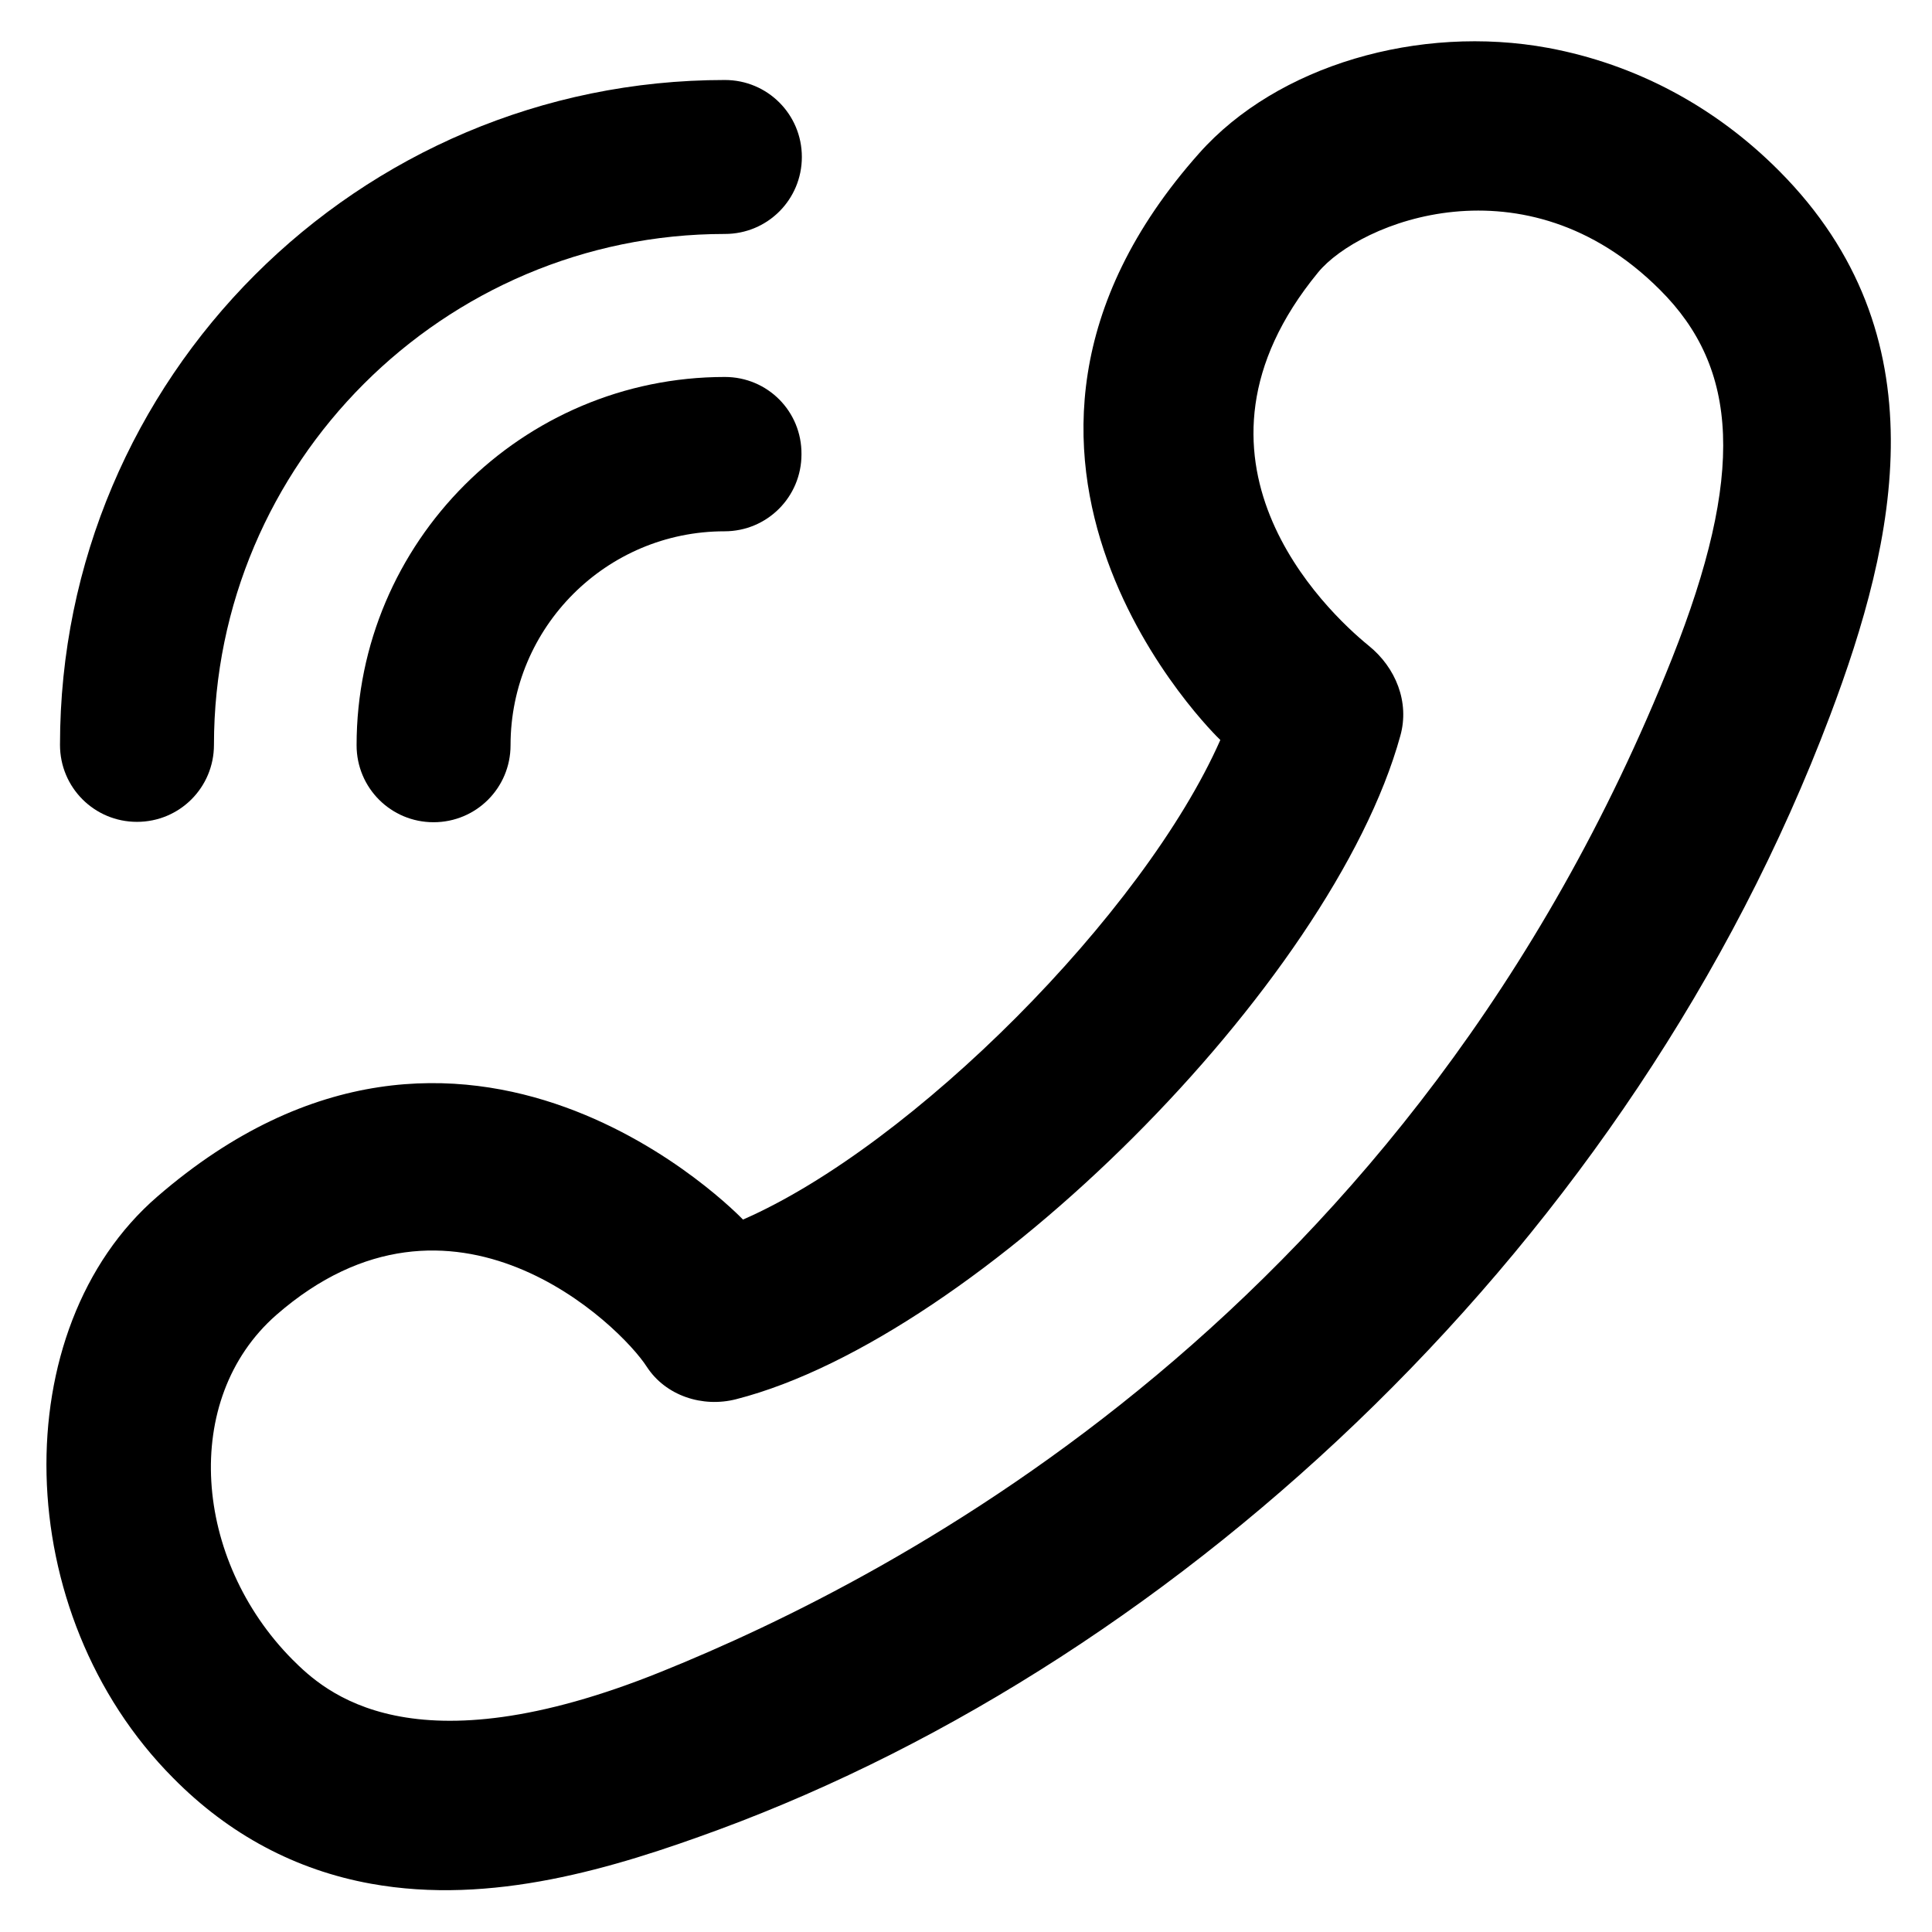 <?xml version='1.0' encoding='utf-8'?>
<!DOCTYPE svg PUBLIC '-//W3C//DTD SVG 1.1//EN' 'http://www.w3.org/Graphics/SVG/1.1/DTD/svg11.dtd'>
<!-- Uploaded to: SVG Repo, www.svgrepo.com, Generator: SVG Repo Mixer Tools -->
<svg fill="#000000" height="800px" width="800px" version="1.1" xmlns="http://www.w3.org/2000/svg" viewBox="0 0 512 512" xmlns:xlink="http://www.w3.org/1999/xlink" enable-background="new 0 0 512 512">
  <g>
    <g>
      <g>
        <path d="M36.3,217.8c11.3,0,20.4-9.1,20.4-20.4C56.7,122.8,117.5,62,192.1,62c11.3,0,20.4-9.1,20.4-20.4s-9.1-20.4-20.4-20.4     c-97.2,0-176.2,79-176.2,176.2C15.9,208.7,25,217.8,36.3,217.8z"/>
        <path d="m192.1,99.9c-53.8,0-97.6,43.8-97.6,97.6 0,11.3 9.1,20.4 20.4,20.4 11.3,0 20.4-9.1 20.4-20.4 0-31.3 25.4-56.7 56.7-56.7 11.3,0 20.4-9.1 20.4-20.4 0.1-11.4-9-20.5-20.3-20.5z"/>
        <path d="m471.5,45.3c-17-17.1-38.1-28.3-61.2-32.6-34.2-6.3-71.8,4.6-92.5,27.9-71.9,80.8 5.1,155.1 5.6,155.5-20.3,46-81.6,107.5-126.5,127.1-0.5-0.5-73.4-76.9-155.2-6.1-40.4,34.9-39.3,110.4 4.2,154.1 14.8,15 32.5,24.4 52.4,28 32,5.8 64.4-4.1 92.1-14.3 123.3-45.5 242.1-156.2 294.6-295.3 17.6-46.6 29.8-100.8-13.5-144.3zm-28.4,129.2c-69,173.5-206.1,243.6-267.8,268.5-66.3,26.8-89.3,5.3-97.8-3.2-26.2-26.4-29.7-69-4.3-91.3 46.7-40.8 91.2,2.8 98.2,13.7 5,7.7 14.8,10.9 23.7,8.6 64.1-16.4 157.9-110.1 176-175.8 2.5-8.9-1.2-18.1-8.4-23.9-11.3-9.2-53.9-49.6-13.4-98.9 10.9-13.3 54.9-31.1 90.6,4.6 20.9,20.8 22.6,48.8 3.2,97.7z"/>
      </g>
    </g>
  </g>
</svg>